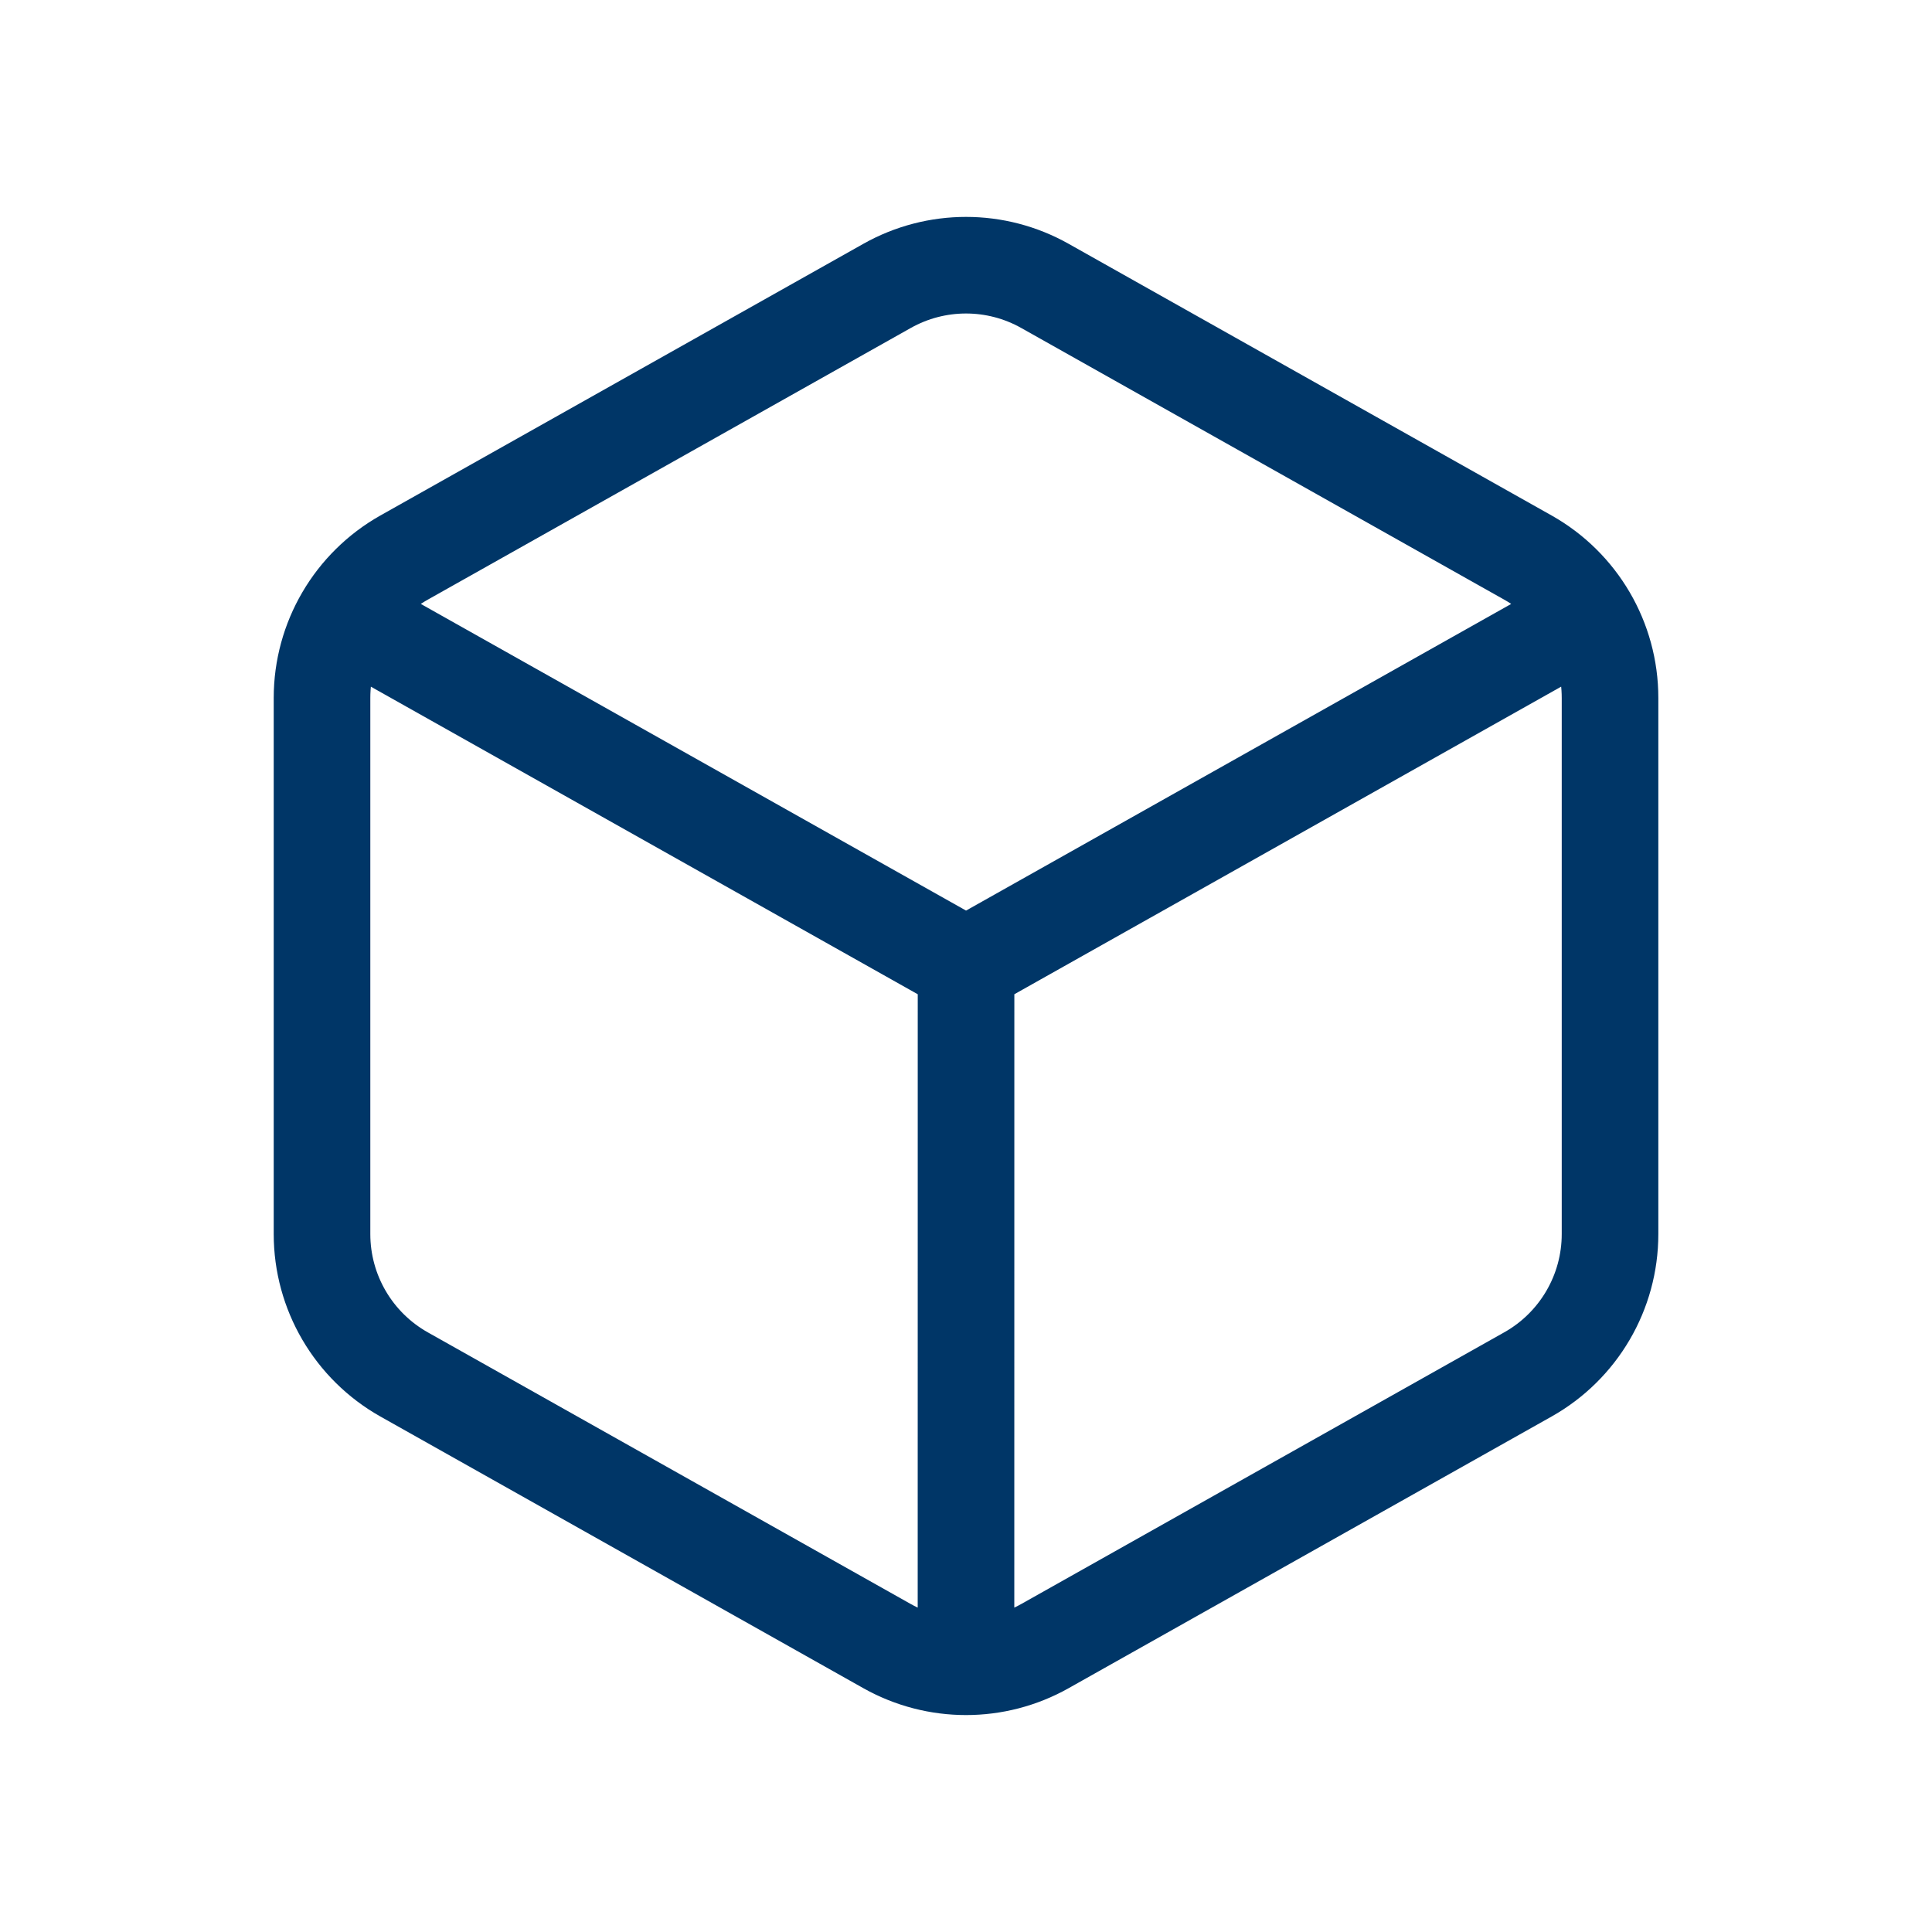 <svg xmlns="http://www.w3.org/2000/svg" width="40" height="40" viewBox="0 0 40 40" fill="none">
<path d="M20.001 20L7.5 12.969M20.001 20L20 34.167M20.001 20L32.5 12.969M33.334 14.45V25.55C33.334 26.755 32.684 27.865 31.634 28.456L21.634 34.081C20.62 34.651 19.381 34.651 18.366 34.081L8.366 28.456C7.317 27.865 6.667 26.755 6.667 25.55V14.45C6.667 13.245 7.317 12.135 8.366 11.544L18.366 5.919C19.381 5.348 20.62 5.348 21.634 5.919L31.634 11.544C32.684 12.135 33.334 13.245 33.334 14.45Z" stroke="#003667" stroke-width="2" stroke-linecap="round" stroke-linejoin="round"/>
</svg>